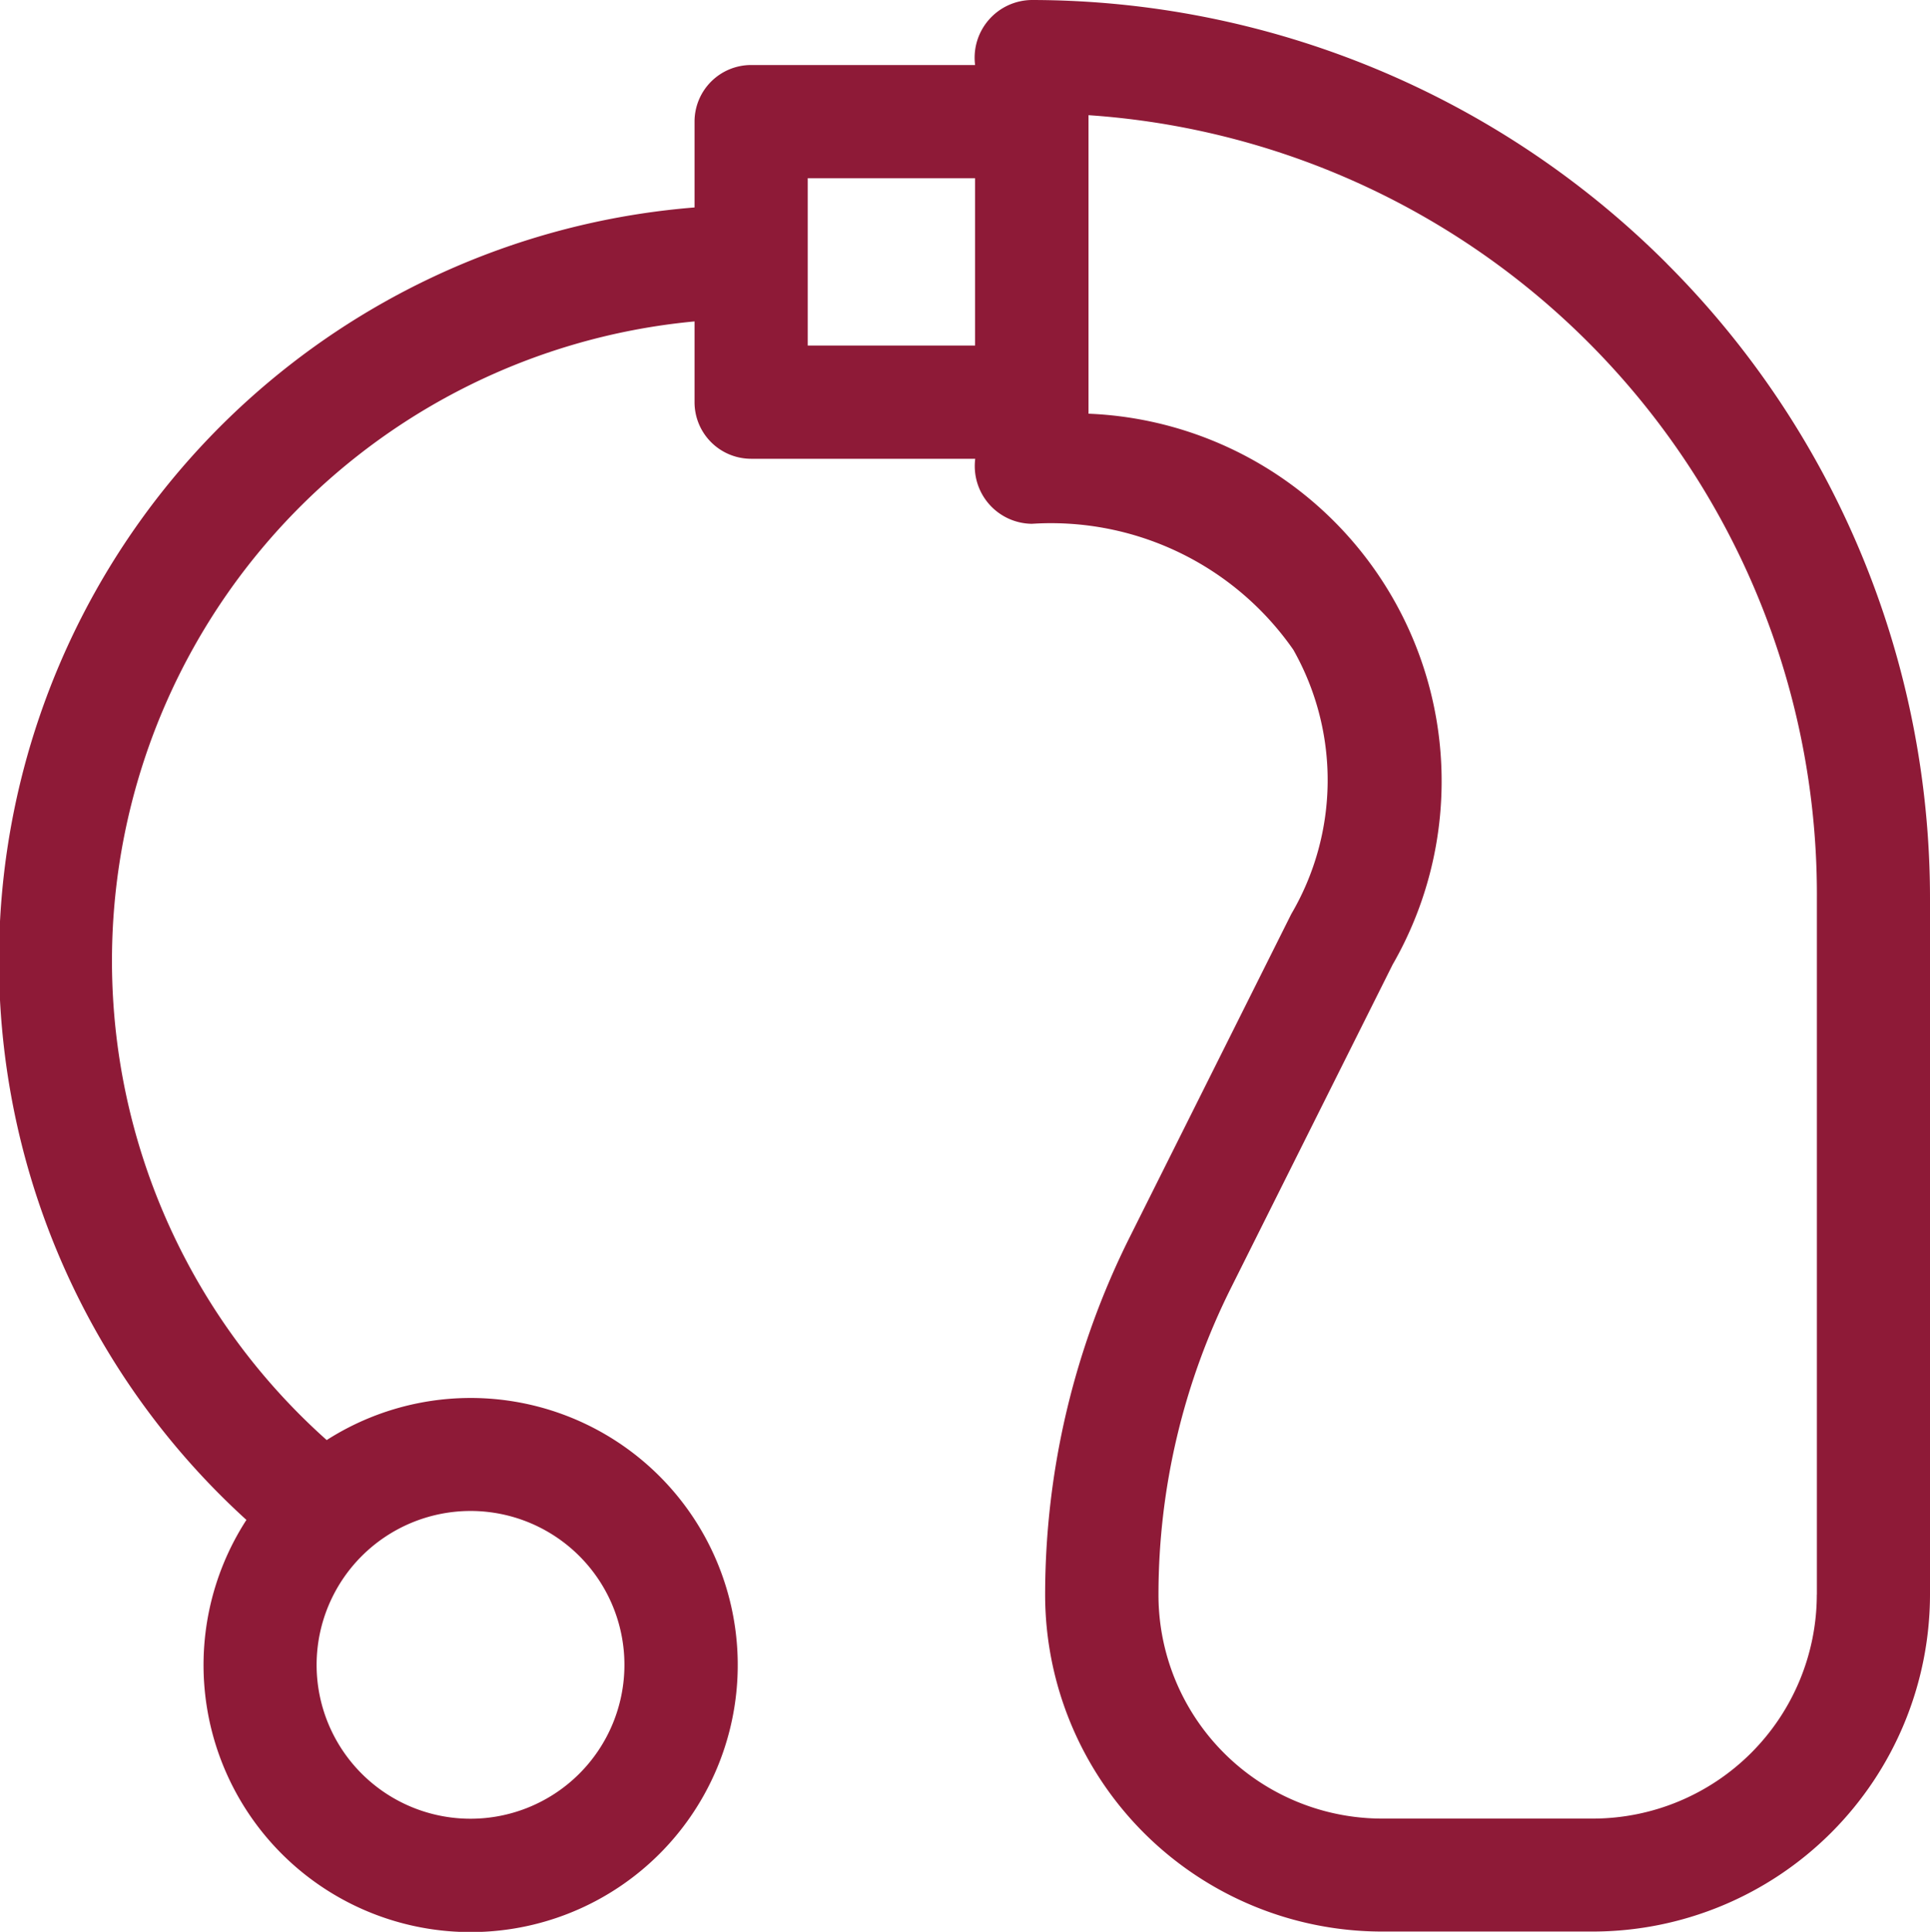 <svg xmlns="http://www.w3.org/2000/svg" width="26.974" height="27.004" viewBox="0 0 26.974 27.004"><g transform="translate(-0.281 0)"><path d="M23.579,3.686A12.568,12.568,0,0,0,14.7,0a.807.807,0,0,0-.791.909H10.779a.791.791,0,0,0-.791.791V2.9A10.563,10.563,0,0,0,3.725,21.246,3.733,3.733,0,1,0,4.847,20.13,8.977,8.977,0,0,1,9.988,4.493V5.622a.791.791,0,0,0,.791.791h3.132a.807.807,0,0,0,.791.909,4.126,4.126,0,0,1,3.655,1.761,3.7,3.7,0,0,1-.029,3.694l-2.258,4.517a11.183,11.183,0,0,0-1.182,5A4.711,4.711,0,0,0,19.6,27h2.945a4.717,4.717,0,0,0,4.71-4.712V12.563a12.543,12.543,0,0,0-3.677-8.877ZM6.859,21.121a2.151,2.151,0,1,1-2.153,2.15A2.153,2.153,0,0,1,6.859,21.121ZM13.909,4.83H11.57V2.491h2.339ZM25.673,22.291a3.133,3.133,0,0,1-3.128,3.13H19.6a3.128,3.128,0,0,1-3.128-3.13A9.6,9.6,0,0,1,17.487,18l2.258-4.517a5.141,5.141,0,0,0-4.251-7.7V1.61a10.918,10.918,0,0,1,10.18,10.952s0,9.728,0,9.728Z" fill="#8e1a37"/></g></svg>